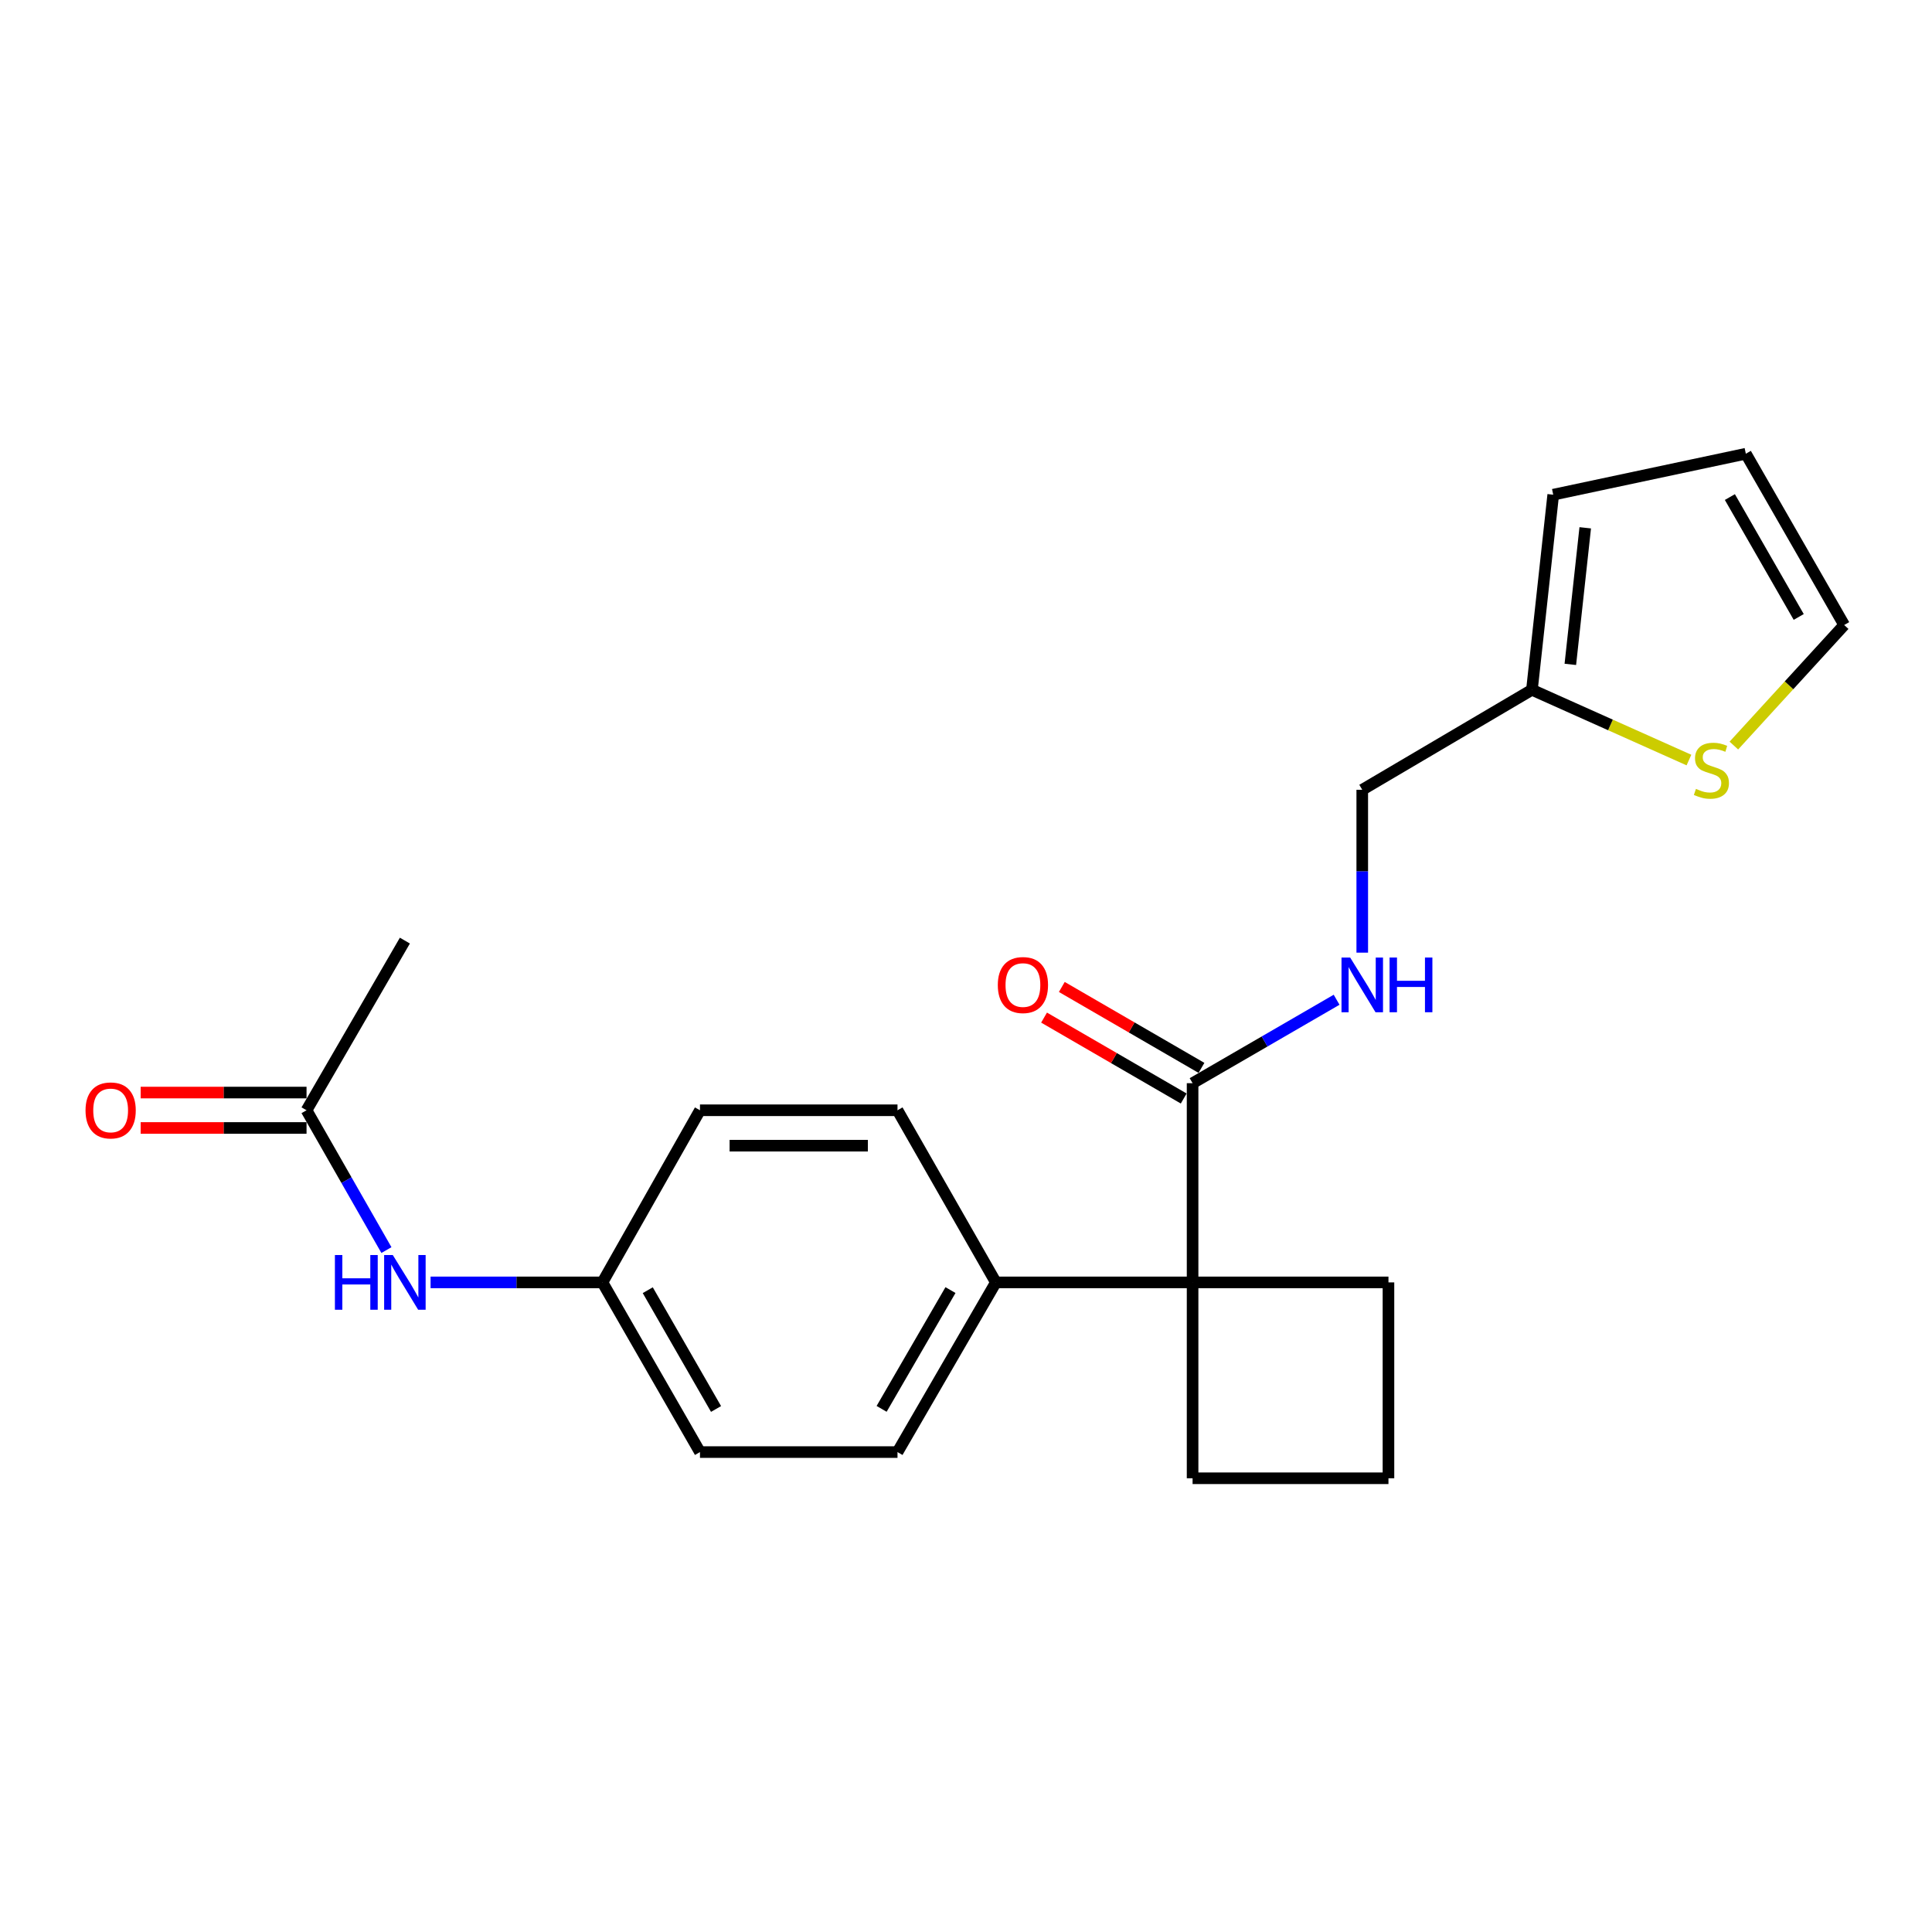 <?xml version='1.0' encoding='iso-8859-1'?>
<svg version='1.1' baseProfile='full'
              xmlns='http://www.w3.org/2000/svg'
                      xmlns:rdkit='http://www.rdkit.org/xml'
                      xmlns:xlink='http://www.w3.org/1999/xlink'
                  xml:space='preserve'
width='1000px' height='1000px' viewBox='0 0 1000 1000'>
<!-- END OF HEADER -->
<rect style='opacity:1.0;fill:#FFFFFF;stroke:none' width='1000' height='1000' x='0' y='0'> </rect>
<path class='bond-0' d='M 617.281,663.765 L 617.281,560.661' style='fill:none;fill-rule:evenodd;stroke:#000000;stroke-width:6px;stroke-linecap:butt;stroke-linejoin:miter;stroke-opacity:1' />
<path class='bond-4' d='M 617.281,663.765 L 515.46,663.765' style='fill:none;fill-rule:evenodd;stroke:#000000;stroke-width:6px;stroke-linecap:butt;stroke-linejoin:miter;stroke-opacity:1' />
<path class='bond-18' d='M 617.281,663.765 L 617.281,765.148' style='fill:none;fill-rule:evenodd;stroke:#000000;stroke-width:6px;stroke-linecap:butt;stroke-linejoin:miter;stroke-opacity:1' />
<path class='bond-19' d='M 617.281,663.765 L 718.664,663.765' style='fill:none;fill-rule:evenodd;stroke:#000000;stroke-width:6px;stroke-linecap:butt;stroke-linejoin:miter;stroke-opacity:1' />
<path class='bond-1' d='M 617.281,560.661 L 654.552,539.065' style='fill:none;fill-rule:evenodd;stroke:#000000;stroke-width:6px;stroke-linecap:butt;stroke-linejoin:miter;stroke-opacity:1' />
<path class='bond-1' d='M 654.552,539.065 L 691.823,517.469' style='fill:none;fill-rule:evenodd;stroke:#0000FF;stroke-width:6px;stroke-linecap:butt;stroke-linejoin:miter;stroke-opacity:1' />
<path class='bond-8' d='M 621.876,552.731 L 585.735,531.79' style='fill:none;fill-rule:evenodd;stroke:#000000;stroke-width:6px;stroke-linecap:butt;stroke-linejoin:miter;stroke-opacity:1' />
<path class='bond-8' d='M 585.735,531.79 L 549.594,510.849' style='fill:none;fill-rule:evenodd;stroke:#FF0000;stroke-width:6px;stroke-linecap:butt;stroke-linejoin:miter;stroke-opacity:1' />
<path class='bond-8' d='M 612.686,568.591 L 576.545,547.65' style='fill:none;fill-rule:evenodd;stroke:#000000;stroke-width:6px;stroke-linecap:butt;stroke-linejoin:miter;stroke-opacity:1' />
<path class='bond-8' d='M 576.545,547.65 L 540.404,526.708' style='fill:none;fill-rule:evenodd;stroke:#FF0000;stroke-width:6px;stroke-linecap:butt;stroke-linejoin:miter;stroke-opacity:1' />
<path class='bond-12' d='M 705.1,493.091 L 705.1,450.941' style='fill:none;fill-rule:evenodd;stroke:#0000FF;stroke-width:6px;stroke-linecap:butt;stroke-linejoin:miter;stroke-opacity:1' />
<path class='bond-12' d='M 705.1,450.941 L 705.1,408.79' style='fill:none;fill-rule:evenodd;stroke:#000000;stroke-width:6px;stroke-linecap:butt;stroke-linejoin:miter;stroke-opacity:1' />
<path class='bond-2' d='M 874.195,393.405 L 833.562,375.222' style='fill:none;fill-rule:evenodd;stroke:#CCCC00;stroke-width:6px;stroke-linecap:butt;stroke-linejoin:miter;stroke-opacity:1' />
<path class='bond-2' d='M 833.562,375.222 L 792.929,357.039' style='fill:none;fill-rule:evenodd;stroke:#000000;stroke-width:6px;stroke-linecap:butt;stroke-linejoin:miter;stroke-opacity:1' />
<path class='bond-7' d='M 897.445,385.903 L 925.995,354.705' style='fill:none;fill-rule:evenodd;stroke:#CCCC00;stroke-width:6px;stroke-linecap:butt;stroke-linejoin:miter;stroke-opacity:1' />
<path class='bond-7' d='M 925.995,354.705 L 954.545,323.506' style='fill:none;fill-rule:evenodd;stroke:#000000;stroke-width:6px;stroke-linecap:butt;stroke-linejoin:miter;stroke-opacity:1' />
<path class='bond-3' d='M 792.929,357.039 L 705.1,408.79' style='fill:none;fill-rule:evenodd;stroke:#000000;stroke-width:6px;stroke-linecap:butt;stroke-linejoin:miter;stroke-opacity:1' />
<path class='bond-9' d='M 792.929,357.039 L 803.947,256.053' style='fill:none;fill-rule:evenodd;stroke:#000000;stroke-width:6px;stroke-linecap:butt;stroke-linejoin:miter;stroke-opacity:1' />
<path class='bond-9' d='M 812.803,343.879 L 820.516,273.189' style='fill:none;fill-rule:evenodd;stroke:#000000;stroke-width:6px;stroke-linecap:butt;stroke-linejoin:miter;stroke-opacity:1' />
<path class='bond-13' d='M 515.46,663.765 L 464.544,751.594' style='fill:none;fill-rule:evenodd;stroke:#000000;stroke-width:6px;stroke-linecap:butt;stroke-linejoin:miter;stroke-opacity:1' />
<path class='bond-13' d='M 491.965,667.746 L 456.324,729.227' style='fill:none;fill-rule:evenodd;stroke:#000000;stroke-width:6px;stroke-linecap:butt;stroke-linejoin:miter;stroke-opacity:1' />
<path class='bond-14' d='M 515.46,663.765 L 464.544,574.673' style='fill:none;fill-rule:evenodd;stroke:#000000;stroke-width:6px;stroke-linecap:butt;stroke-linejoin:miter;stroke-opacity:1' />
<path class='bond-5' d='M 158.664,574.673 L 179.338,610.856' style='fill:none;fill-rule:evenodd;stroke:#000000;stroke-width:6px;stroke-linecap:butt;stroke-linejoin:miter;stroke-opacity:1' />
<path class='bond-5' d='M 179.338,610.856 L 200.013,647.04' style='fill:none;fill-rule:evenodd;stroke:#0000FF;stroke-width:6px;stroke-linecap:butt;stroke-linejoin:miter;stroke-opacity:1' />
<path class='bond-11' d='M 158.664,565.508 L 115.735,565.508' style='fill:none;fill-rule:evenodd;stroke:#000000;stroke-width:6px;stroke-linecap:butt;stroke-linejoin:miter;stroke-opacity:1' />
<path class='bond-11' d='M 115.735,565.508 L 72.806,565.508' style='fill:none;fill-rule:evenodd;stroke:#FF0000;stroke-width:6px;stroke-linecap:butt;stroke-linejoin:miter;stroke-opacity:1' />
<path class='bond-11' d='M 158.664,583.838 L 115.735,583.838' style='fill:none;fill-rule:evenodd;stroke:#000000;stroke-width:6px;stroke-linecap:butt;stroke-linejoin:miter;stroke-opacity:1' />
<path class='bond-11' d='M 115.735,583.838 L 72.806,583.838' style='fill:none;fill-rule:evenodd;stroke:#FF0000;stroke-width:6px;stroke-linecap:butt;stroke-linejoin:miter;stroke-opacity:1' />
<path class='bond-21' d='M 158.664,574.673 L 209.569,486.854' style='fill:none;fill-rule:evenodd;stroke:#000000;stroke-width:6px;stroke-linecap:butt;stroke-linejoin:miter;stroke-opacity:1' />
<path class='bond-6' d='M 222.866,663.765 L 267.342,663.765' style='fill:none;fill-rule:evenodd;stroke:#0000FF;stroke-width:6px;stroke-linecap:butt;stroke-linejoin:miter;stroke-opacity:1' />
<path class='bond-6' d='M 267.342,663.765 L 311.818,663.765' style='fill:none;fill-rule:evenodd;stroke:#000000;stroke-width:6px;stroke-linecap:butt;stroke-linejoin:miter;stroke-opacity:1' />
<path class='bond-24' d='M 954.545,323.506 L 903.64,234.852' style='fill:none;fill-rule:evenodd;stroke:#000000;stroke-width:6px;stroke-linecap:butt;stroke-linejoin:miter;stroke-opacity:1' />
<path class='bond-24' d='M 931.014,319.335 L 895.38,257.278' style='fill:none;fill-rule:evenodd;stroke:#000000;stroke-width:6px;stroke-linecap:butt;stroke-linejoin:miter;stroke-opacity:1' />
<path class='bond-10' d='M 803.947,256.053 L 903.64,234.852' style='fill:none;fill-rule:evenodd;stroke:#000000;stroke-width:6px;stroke-linecap:butt;stroke-linejoin:miter;stroke-opacity:1' />
<path class='bond-16' d='M 464.544,751.594 L 362.306,751.594' style='fill:none;fill-rule:evenodd;stroke:#000000;stroke-width:6px;stroke-linecap:butt;stroke-linejoin:miter;stroke-opacity:1' />
<path class='bond-17' d='M 464.544,574.673 L 362.306,574.673' style='fill:none;fill-rule:evenodd;stroke:#000000;stroke-width:6px;stroke-linecap:butt;stroke-linejoin:miter;stroke-opacity:1' />
<path class='bond-17' d='M 449.209,593.002 L 377.642,593.002' style='fill:none;fill-rule:evenodd;stroke:#000000;stroke-width:6px;stroke-linecap:butt;stroke-linejoin:miter;stroke-opacity:1' />
<path class='bond-15' d='M 311.818,663.765 L 362.306,574.673' style='fill:none;fill-rule:evenodd;stroke:#000000;stroke-width:6px;stroke-linecap:butt;stroke-linejoin:miter;stroke-opacity:1' />
<path class='bond-23' d='M 311.818,663.765 L 362.306,751.594' style='fill:none;fill-rule:evenodd;stroke:#000000;stroke-width:6px;stroke-linecap:butt;stroke-linejoin:miter;stroke-opacity:1' />
<path class='bond-23' d='M 335.282,667.804 L 370.624,729.285' style='fill:none;fill-rule:evenodd;stroke:#000000;stroke-width:6px;stroke-linecap:butt;stroke-linejoin:miter;stroke-opacity:1' />
<path class='bond-22' d='M 617.281,765.148 L 718.664,765.148' style='fill:none;fill-rule:evenodd;stroke:#000000;stroke-width:6px;stroke-linecap:butt;stroke-linejoin:miter;stroke-opacity:1' />
<path class='bond-20' d='M 718.664,663.765 L 718.664,765.148' style='fill:none;fill-rule:evenodd;stroke:#000000;stroke-width:6px;stroke-linecap:butt;stroke-linejoin:miter;stroke-opacity:1' />
<path  class='atom-2' d='M 698.84 495.616
L 708.12 510.616
Q 709.04 512.096, 710.52 514.776
Q 712 517.456, 712.08 517.616
L 712.08 495.616
L 715.84 495.616
L 715.84 523.936
L 711.96 523.936
L 702 507.536
Q 700.84 505.616, 699.6 503.416
Q 698.4 501.216, 698.04 500.536
L 698.04 523.936
L 694.36 523.936
L 694.36 495.616
L 698.84 495.616
' fill='#0000FF'/>
<path  class='atom-2' d='M 719.24 495.616
L 723.08 495.616
L 723.08 507.656
L 737.56 507.656
L 737.56 495.616
L 741.4 495.616
L 741.4 523.936
L 737.56 523.936
L 737.56 510.856
L 723.08 510.856
L 723.08 523.936
L 719.24 523.936
L 719.24 495.616
' fill='#0000FF'/>
<path  class='atom-3' d='M 877.82 408.327
Q 878.14 408.447, 879.46 409.007
Q 880.78 409.567, 882.22 409.927
Q 883.7 410.247, 885.14 410.247
Q 887.82 410.247, 889.38 408.967
Q 890.94 407.647, 890.94 405.367
Q 890.94 403.807, 890.14 402.847
Q 889.38 401.887, 888.18 401.367
Q 886.98 400.847, 884.98 400.247
Q 882.46 399.487, 880.94 398.767
Q 879.46 398.047, 878.38 396.527
Q 877.34 395.007, 877.34 392.447
Q 877.34 388.887, 879.74 386.687
Q 882.18 384.487, 886.98 384.487
Q 890.26 384.487, 893.98 386.047
L 893.06 389.127
Q 889.66 387.727, 887.1 387.727
Q 884.34 387.727, 882.82 388.887
Q 881.3 390.007, 881.34 391.967
Q 881.34 393.487, 882.1 394.407
Q 882.9 395.327, 884.02 395.847
Q 885.18 396.367, 887.1 396.967
Q 889.66 397.767, 891.18 398.567
Q 892.7 399.367, 893.78 401.007
Q 894.9 402.607, 894.9 405.367
Q 894.9 409.287, 892.26 411.407
Q 889.66 413.487, 885.3 413.487
Q 882.78 413.487, 880.86 412.927
Q 878.98 412.407, 876.74 411.487
L 877.82 408.327
' fill='#CCCC00'/>
<path  class='atom-7' d='M 173.349 649.605
L 177.189 649.605
L 177.189 661.645
L 191.669 661.645
L 191.669 649.605
L 195.509 649.605
L 195.509 677.925
L 191.669 677.925
L 191.669 664.845
L 177.189 664.845
L 177.189 677.925
L 173.349 677.925
L 173.349 649.605
' fill='#0000FF'/>
<path  class='atom-7' d='M 203.309 649.605
L 212.589 664.605
Q 213.509 666.085, 214.989 668.765
Q 216.469 671.445, 216.549 671.605
L 216.549 649.605
L 220.309 649.605
L 220.309 677.925
L 216.429 677.925
L 206.469 661.525
Q 205.309 659.605, 204.069 657.405
Q 202.869 655.205, 202.509 654.525
L 202.509 677.925
L 198.829 677.925
L 198.829 649.605
L 203.309 649.605
' fill='#0000FF'/>
<path  class='atom-9' d='M 516.462 509.856
Q 516.462 503.056, 519.822 499.256
Q 523.182 495.456, 529.462 495.456
Q 535.742 495.456, 539.102 499.256
Q 542.462 503.056, 542.462 509.856
Q 542.462 516.736, 539.062 520.656
Q 535.662 524.536, 529.462 524.536
Q 523.222 524.536, 519.822 520.656
Q 516.462 516.776, 516.462 509.856
M 529.462 521.336
Q 533.782 521.336, 536.102 518.456
Q 538.462 515.536, 538.462 509.856
Q 538.462 504.296, 536.102 501.496
Q 533.782 498.656, 529.462 498.656
Q 525.142 498.656, 522.782 501.456
Q 520.462 504.256, 520.462 509.856
Q 520.462 515.576, 522.782 518.456
Q 525.142 521.336, 529.462 521.336
' fill='#FF0000'/>
<path  class='atom-12' d='M 44.271 574.753
Q 44.271 567.953, 47.631 564.153
Q 50.991 560.353, 57.271 560.353
Q 63.551 560.353, 66.911 564.153
Q 70.271 567.953, 70.271 574.753
Q 70.271 581.633, 66.871 585.553
Q 63.471 589.433, 57.271 589.433
Q 51.031 589.433, 47.631 585.553
Q 44.271 581.673, 44.271 574.753
M 57.271 586.233
Q 61.591 586.233, 63.911 583.353
Q 66.271 580.433, 66.271 574.753
Q 66.271 569.193, 63.911 566.393
Q 61.591 563.553, 57.271 563.553
Q 52.951 563.553, 50.591 566.353
Q 48.271 569.153, 48.271 574.753
Q 48.271 580.473, 50.591 583.353
Q 52.951 586.233, 57.271 586.233
' fill='#FF0000'/>
</svg>
